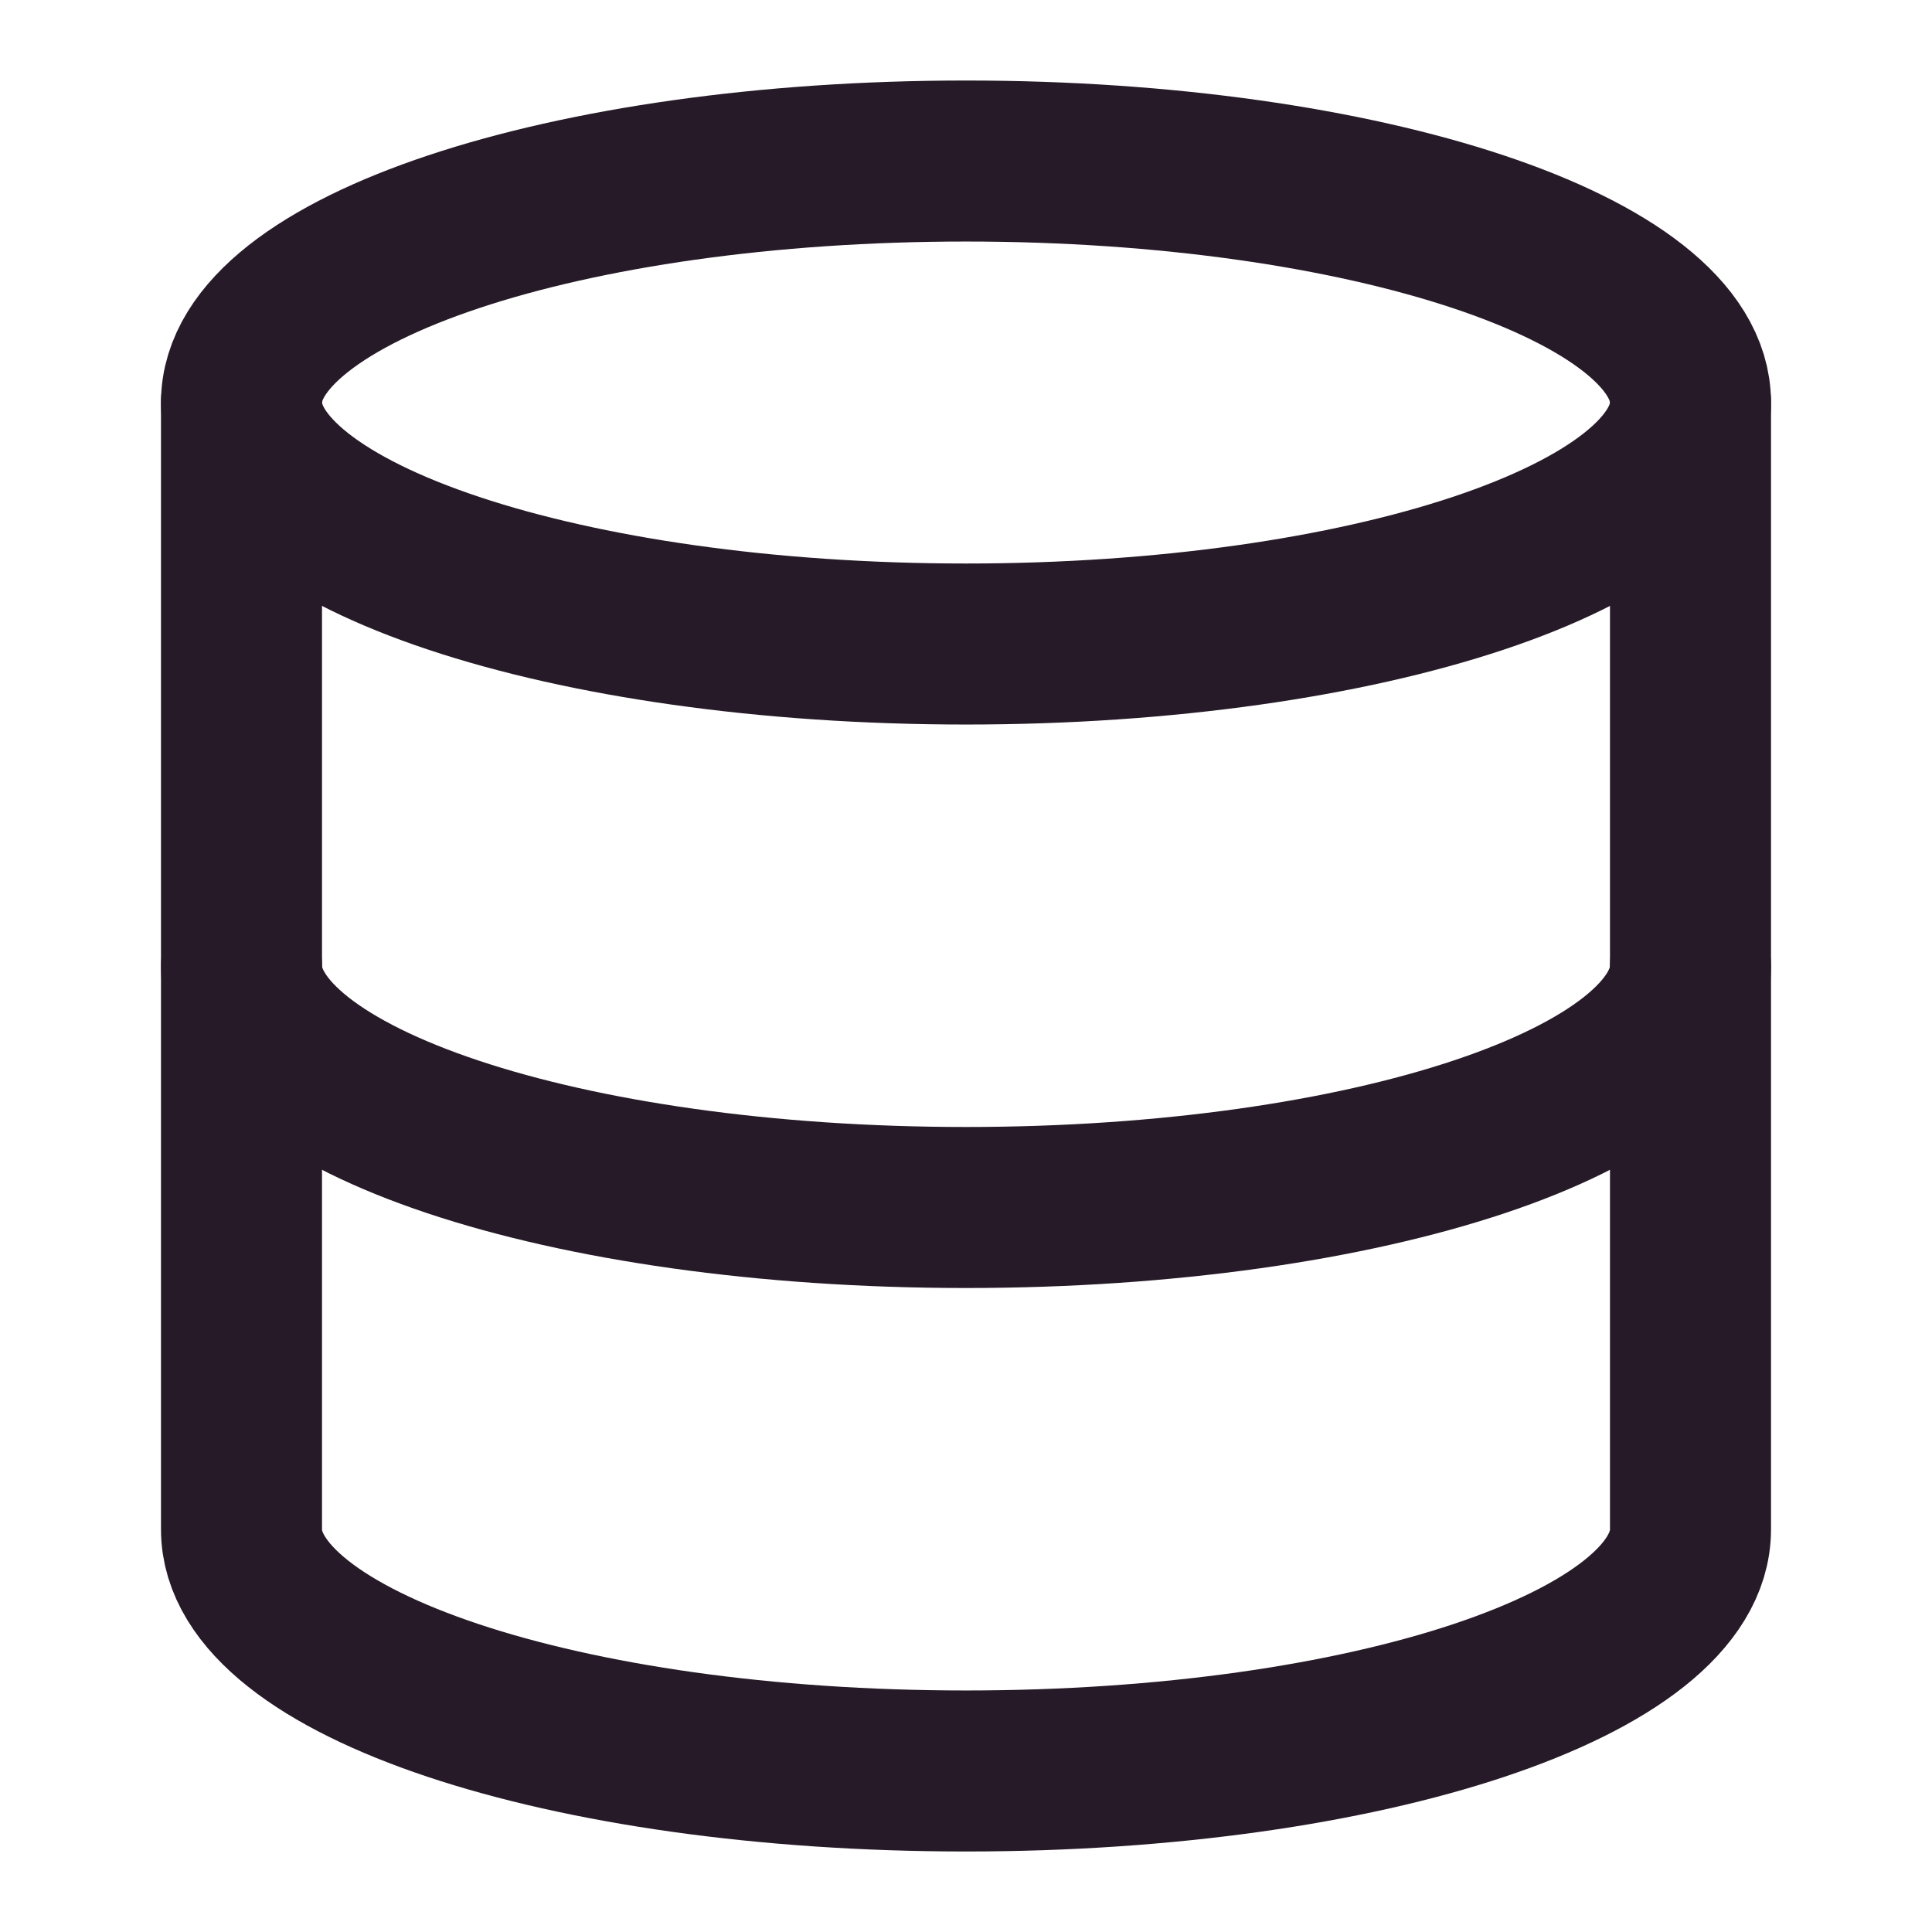 <svg xmlns="http://www.w3.org/2000/svg" width="32" height="32" viewBox="0 0 32 32" fill="none"><path d="M28 16C28 18.213 22.667 20 16 20C9.333 20 4 18.213 4 16" stroke="#261A28" stroke-width="2.667" stroke-linecap="round" stroke-linejoin="round"></path><path d="M16 10.667C22.627 10.667 28 8.876 28 6.667C28 4.457 22.627 2.667 16 2.667C9.373 2.667 4 4.457 4 6.667C4 8.876 9.373 10.667 16 10.667Z" stroke="#261A28" stroke-width="2.667" stroke-linecap="round" stroke-linejoin="round"></path><path d="M4 6.667V25.333C4 27.547 9.333 29.333 16 29.333C22.667 29.333 28 27.547 28 25.333V6.667" stroke="#261A28" stroke-width="2.667" stroke-linecap="round" stroke-linejoin="round"></path></svg>